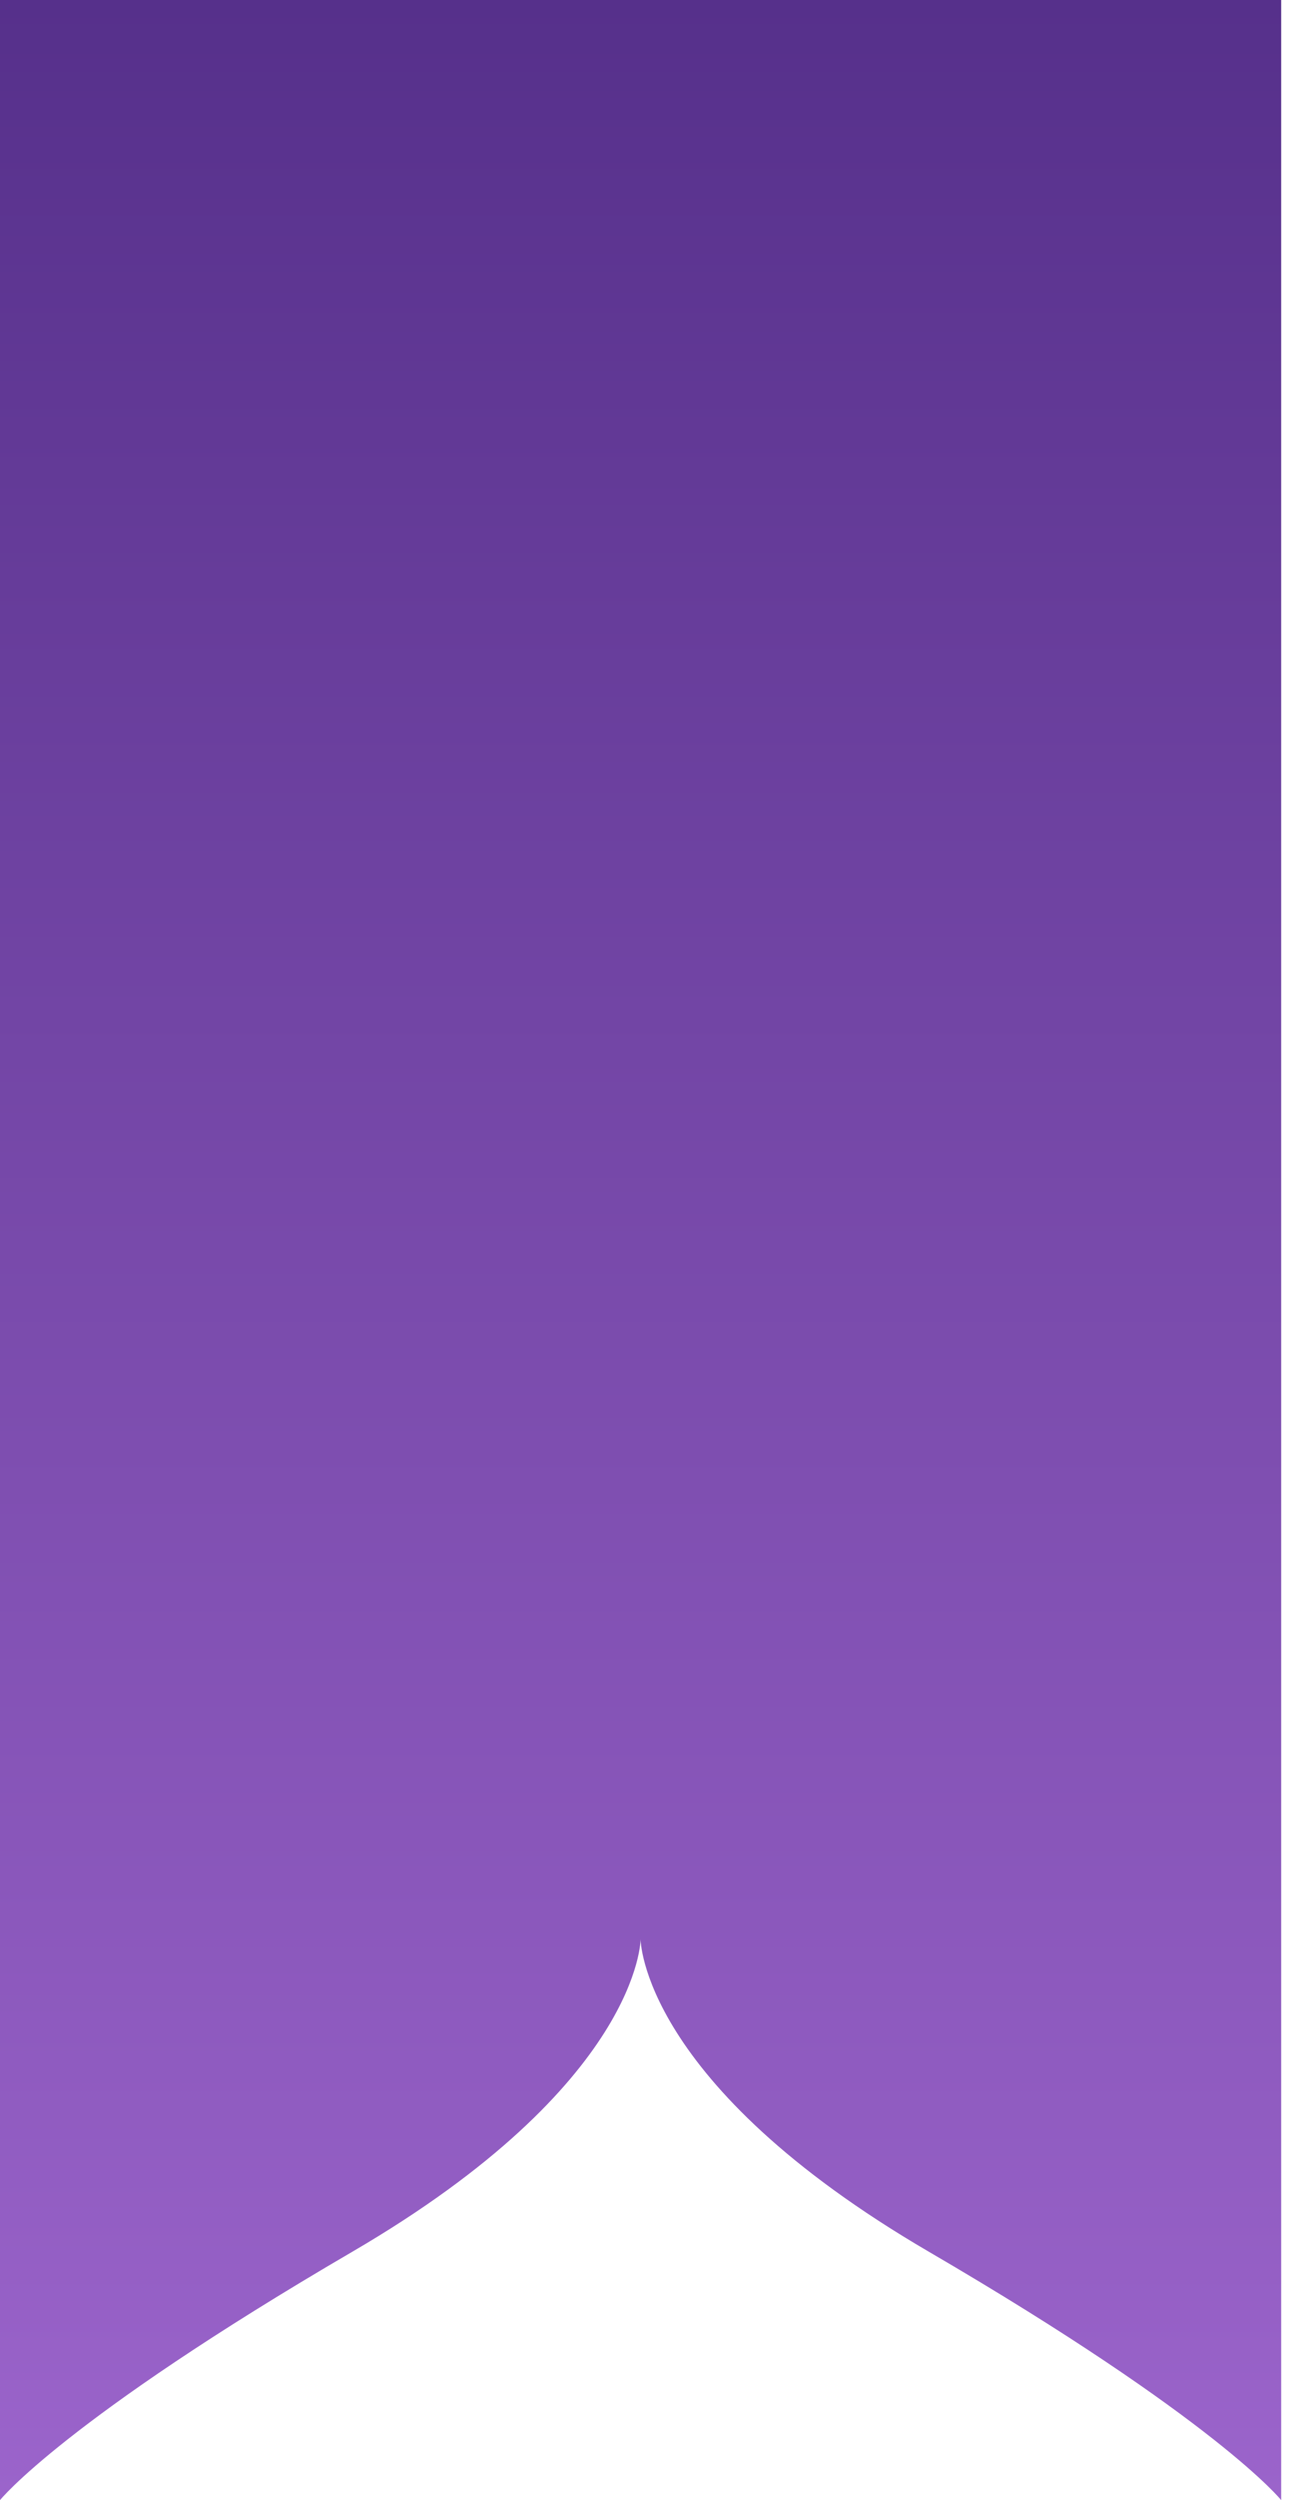 <?xml version="1.0" encoding="UTF-8"?> <svg xmlns="http://www.w3.org/2000/svg" width="83" height="160" viewBox="0 0 83 160" fill="none"> <path d="M0 0H82.051V160C82.051 160 77.949 154.872 59.487 144.103C41.026 133.333 41.026 124.103 41.026 124.103C41.026 124.103 41.026 133.333 22.564 144.103C4.103 154.872 0 160 0 160V0Z" fill="url(#paint0_linear_9_66)"></path> <defs> <linearGradient id="paint0_linear_9_66" x1="41.026" y1="0" x2="41.026" y2="160" gradientUnits="userSpaceOnUse"> <stop stop-color="#56308B"></stop> <stop offset="1" stop-color="#9B64CB"></stop> </linearGradient> </defs> </svg> 